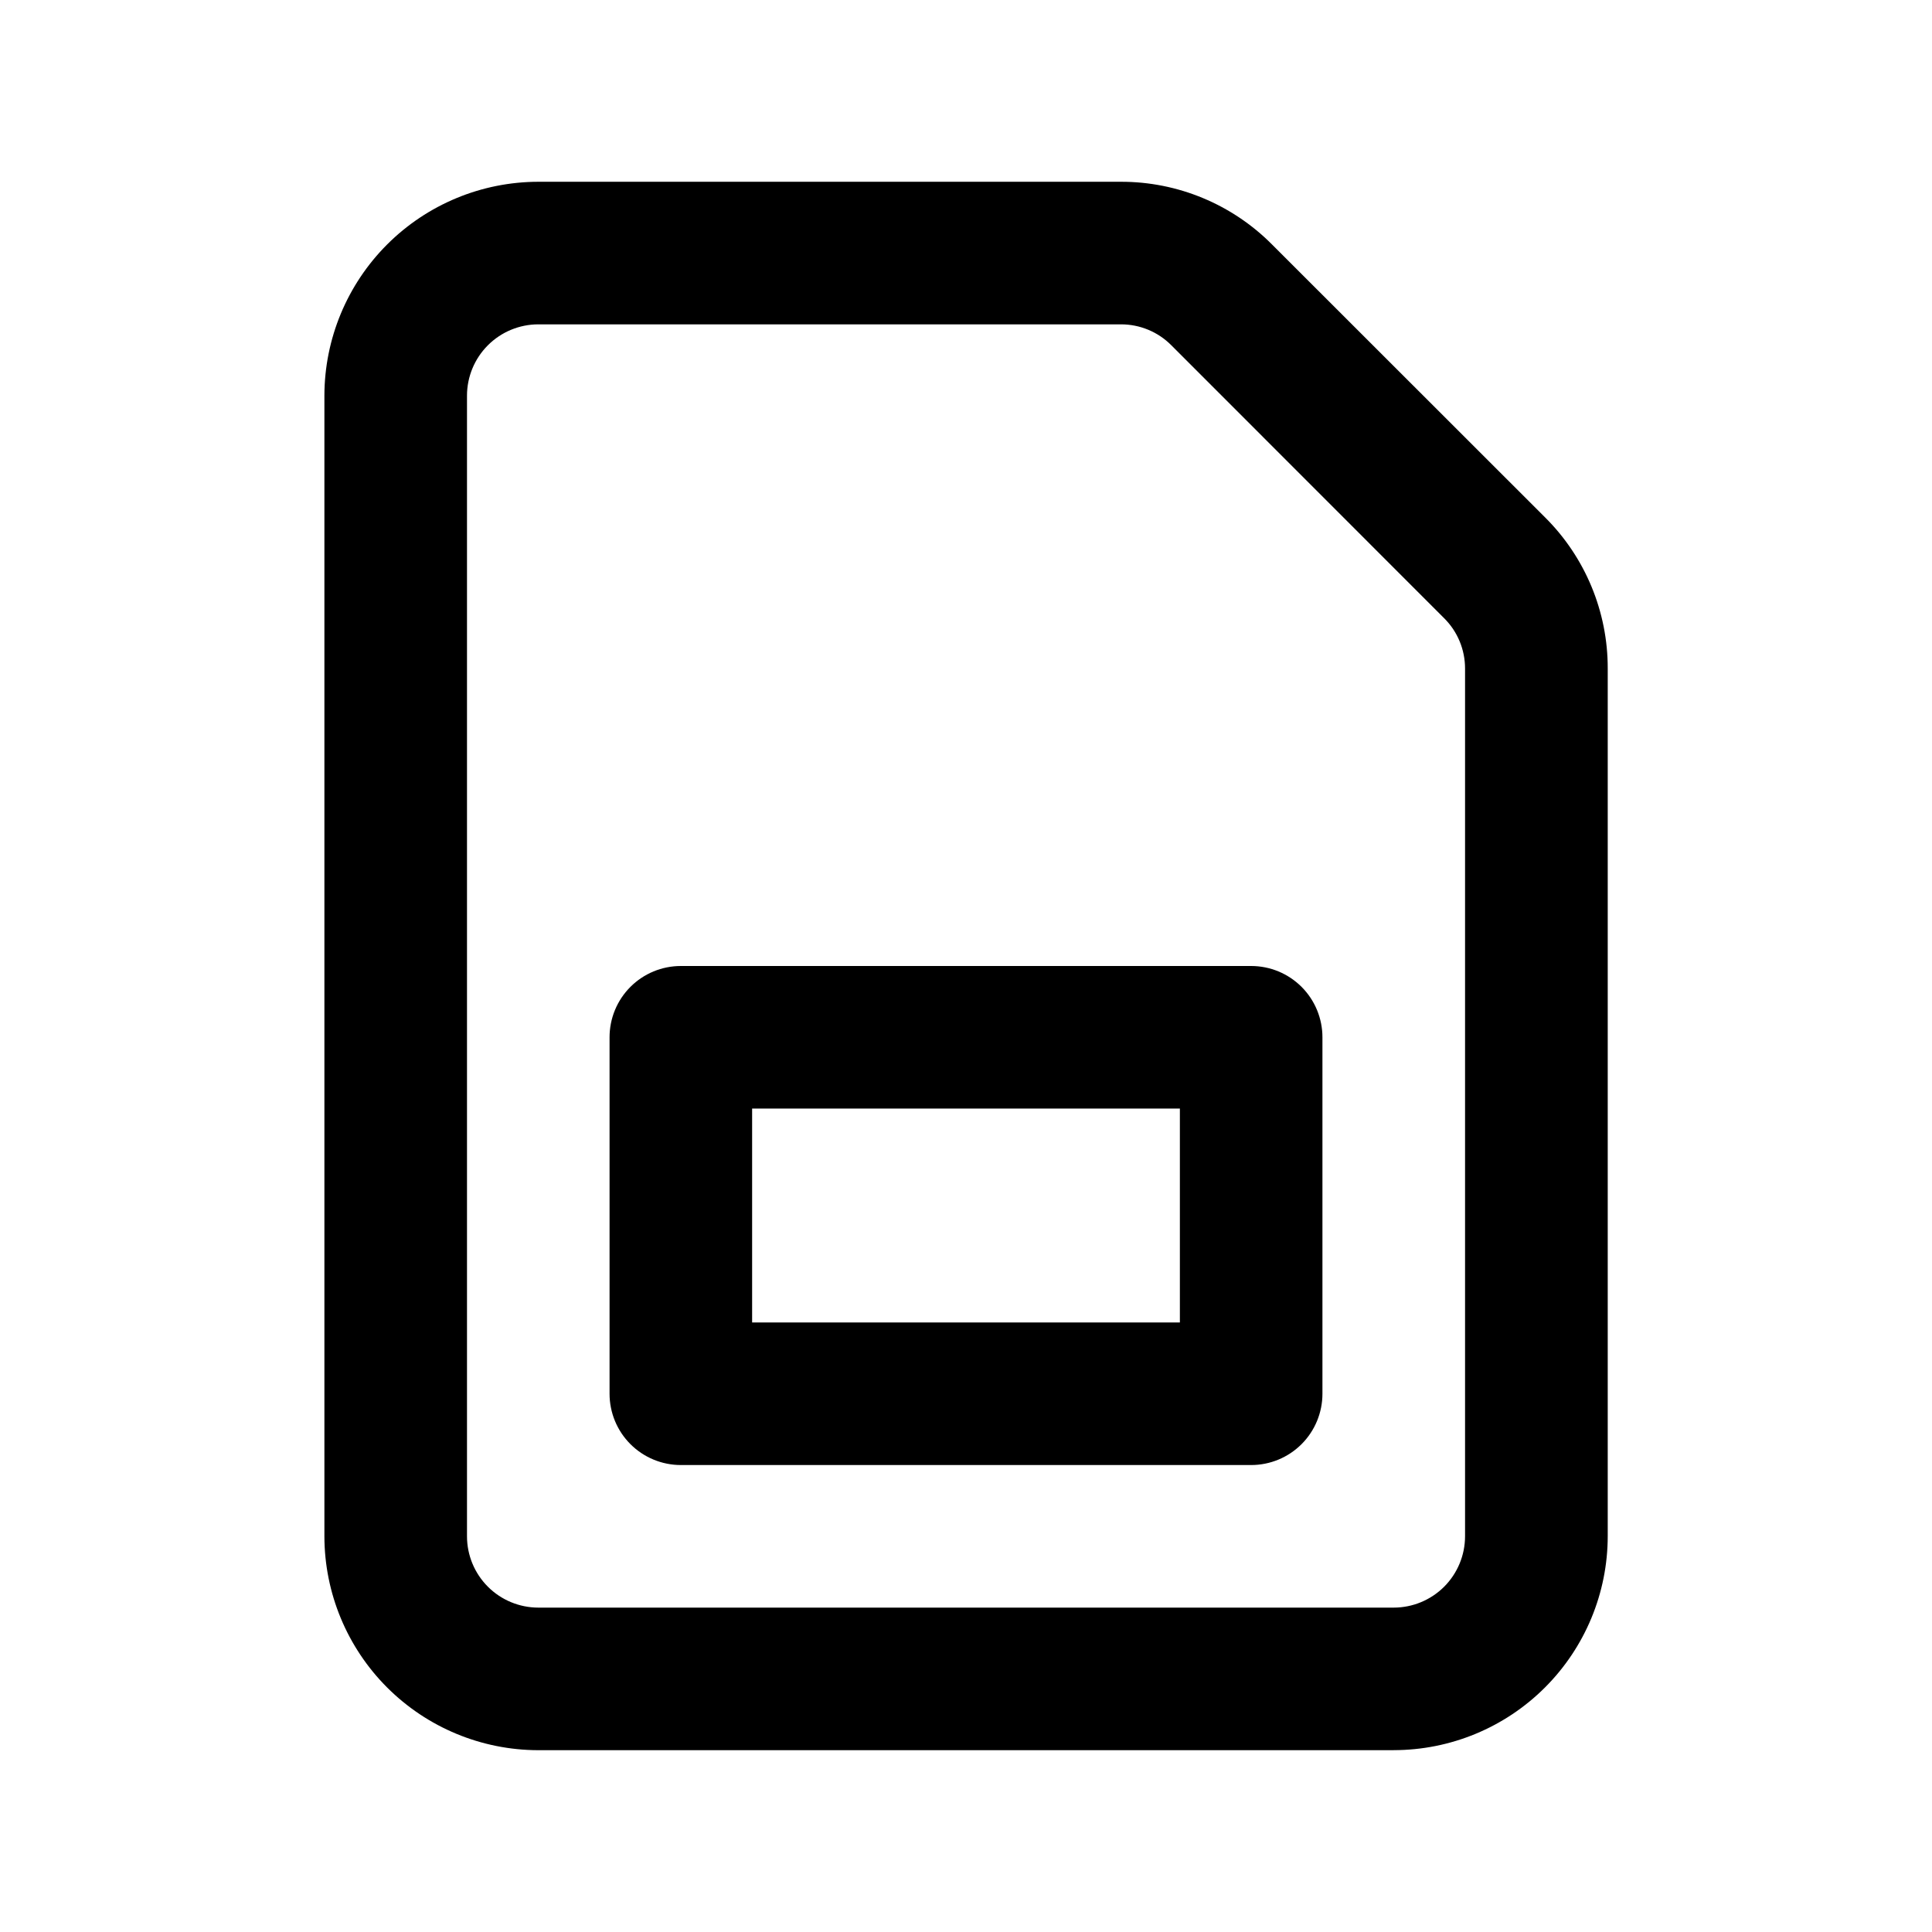<?xml version="1.0" encoding="UTF-8"?>
<!-- Uploaded to: SVG Find, www.svgrepo.com, Generator: SVG Find Mixer Tools -->
<svg fill="#000000" width="800px" height="800px" version="1.1" viewBox="144 144 512 512" xmlns="http://www.w3.org/2000/svg">
 <g>
  <path d="m513.36 607.82h-226.71c-15.027-0.02-29.434-5.996-40.059-16.621s-16.602-25.031-16.621-40.059v-302.29c0.02-15.027 5.996-29.434 16.621-40.059s25.031-16.602 40.059-16.621h154.38c15.043-0.035 29.477 5.953 40.078 16.629l72.332 72.293c10.676 10.602 16.66 25.035 16.625 40.078v229.96c-0.016 15.031-5.996 29.441-16.629 40.066-10.629 10.629-25.043 16.602-40.074 16.613zm-226.71-377.86v-0.004c-5.008 0.008-9.812 2-13.352 5.543-3.543 3.539-5.535 8.344-5.539 13.352v302.29c0.004 5.012 1.996 9.812 5.539 13.355 3.539 3.539 8.344 5.531 13.352 5.539h226.71c5.008-0.008 9.812-2 13.355-5.539 3.539-3.543 5.531-8.344 5.539-13.355v-229.95c0.012-5.016-1.984-9.828-5.543-13.359l-72.297-72.332c-3.535-3.559-8.348-5.555-13.359-5.543z"/>
  <path d="m475.57 532.25h-151.14c-5.008 0-9.816-1.992-13.359-5.535-3.543-3.543-5.531-8.348-5.531-13.359v-94.465c0-5.012 1.988-9.816 5.531-13.359 3.543-3.543 8.352-5.531 13.359-5.531h151.14c5.012 0 9.816 1.988 13.359 5.531 3.543 3.543 5.531 8.348 5.531 13.359v94.465c0 5.012-1.988 9.816-5.531 13.359-3.543 3.543-8.348 5.535-13.359 5.535zm-132.25-37.785h113.36v-56.68h-113.36z"/>
 </g>
</svg>